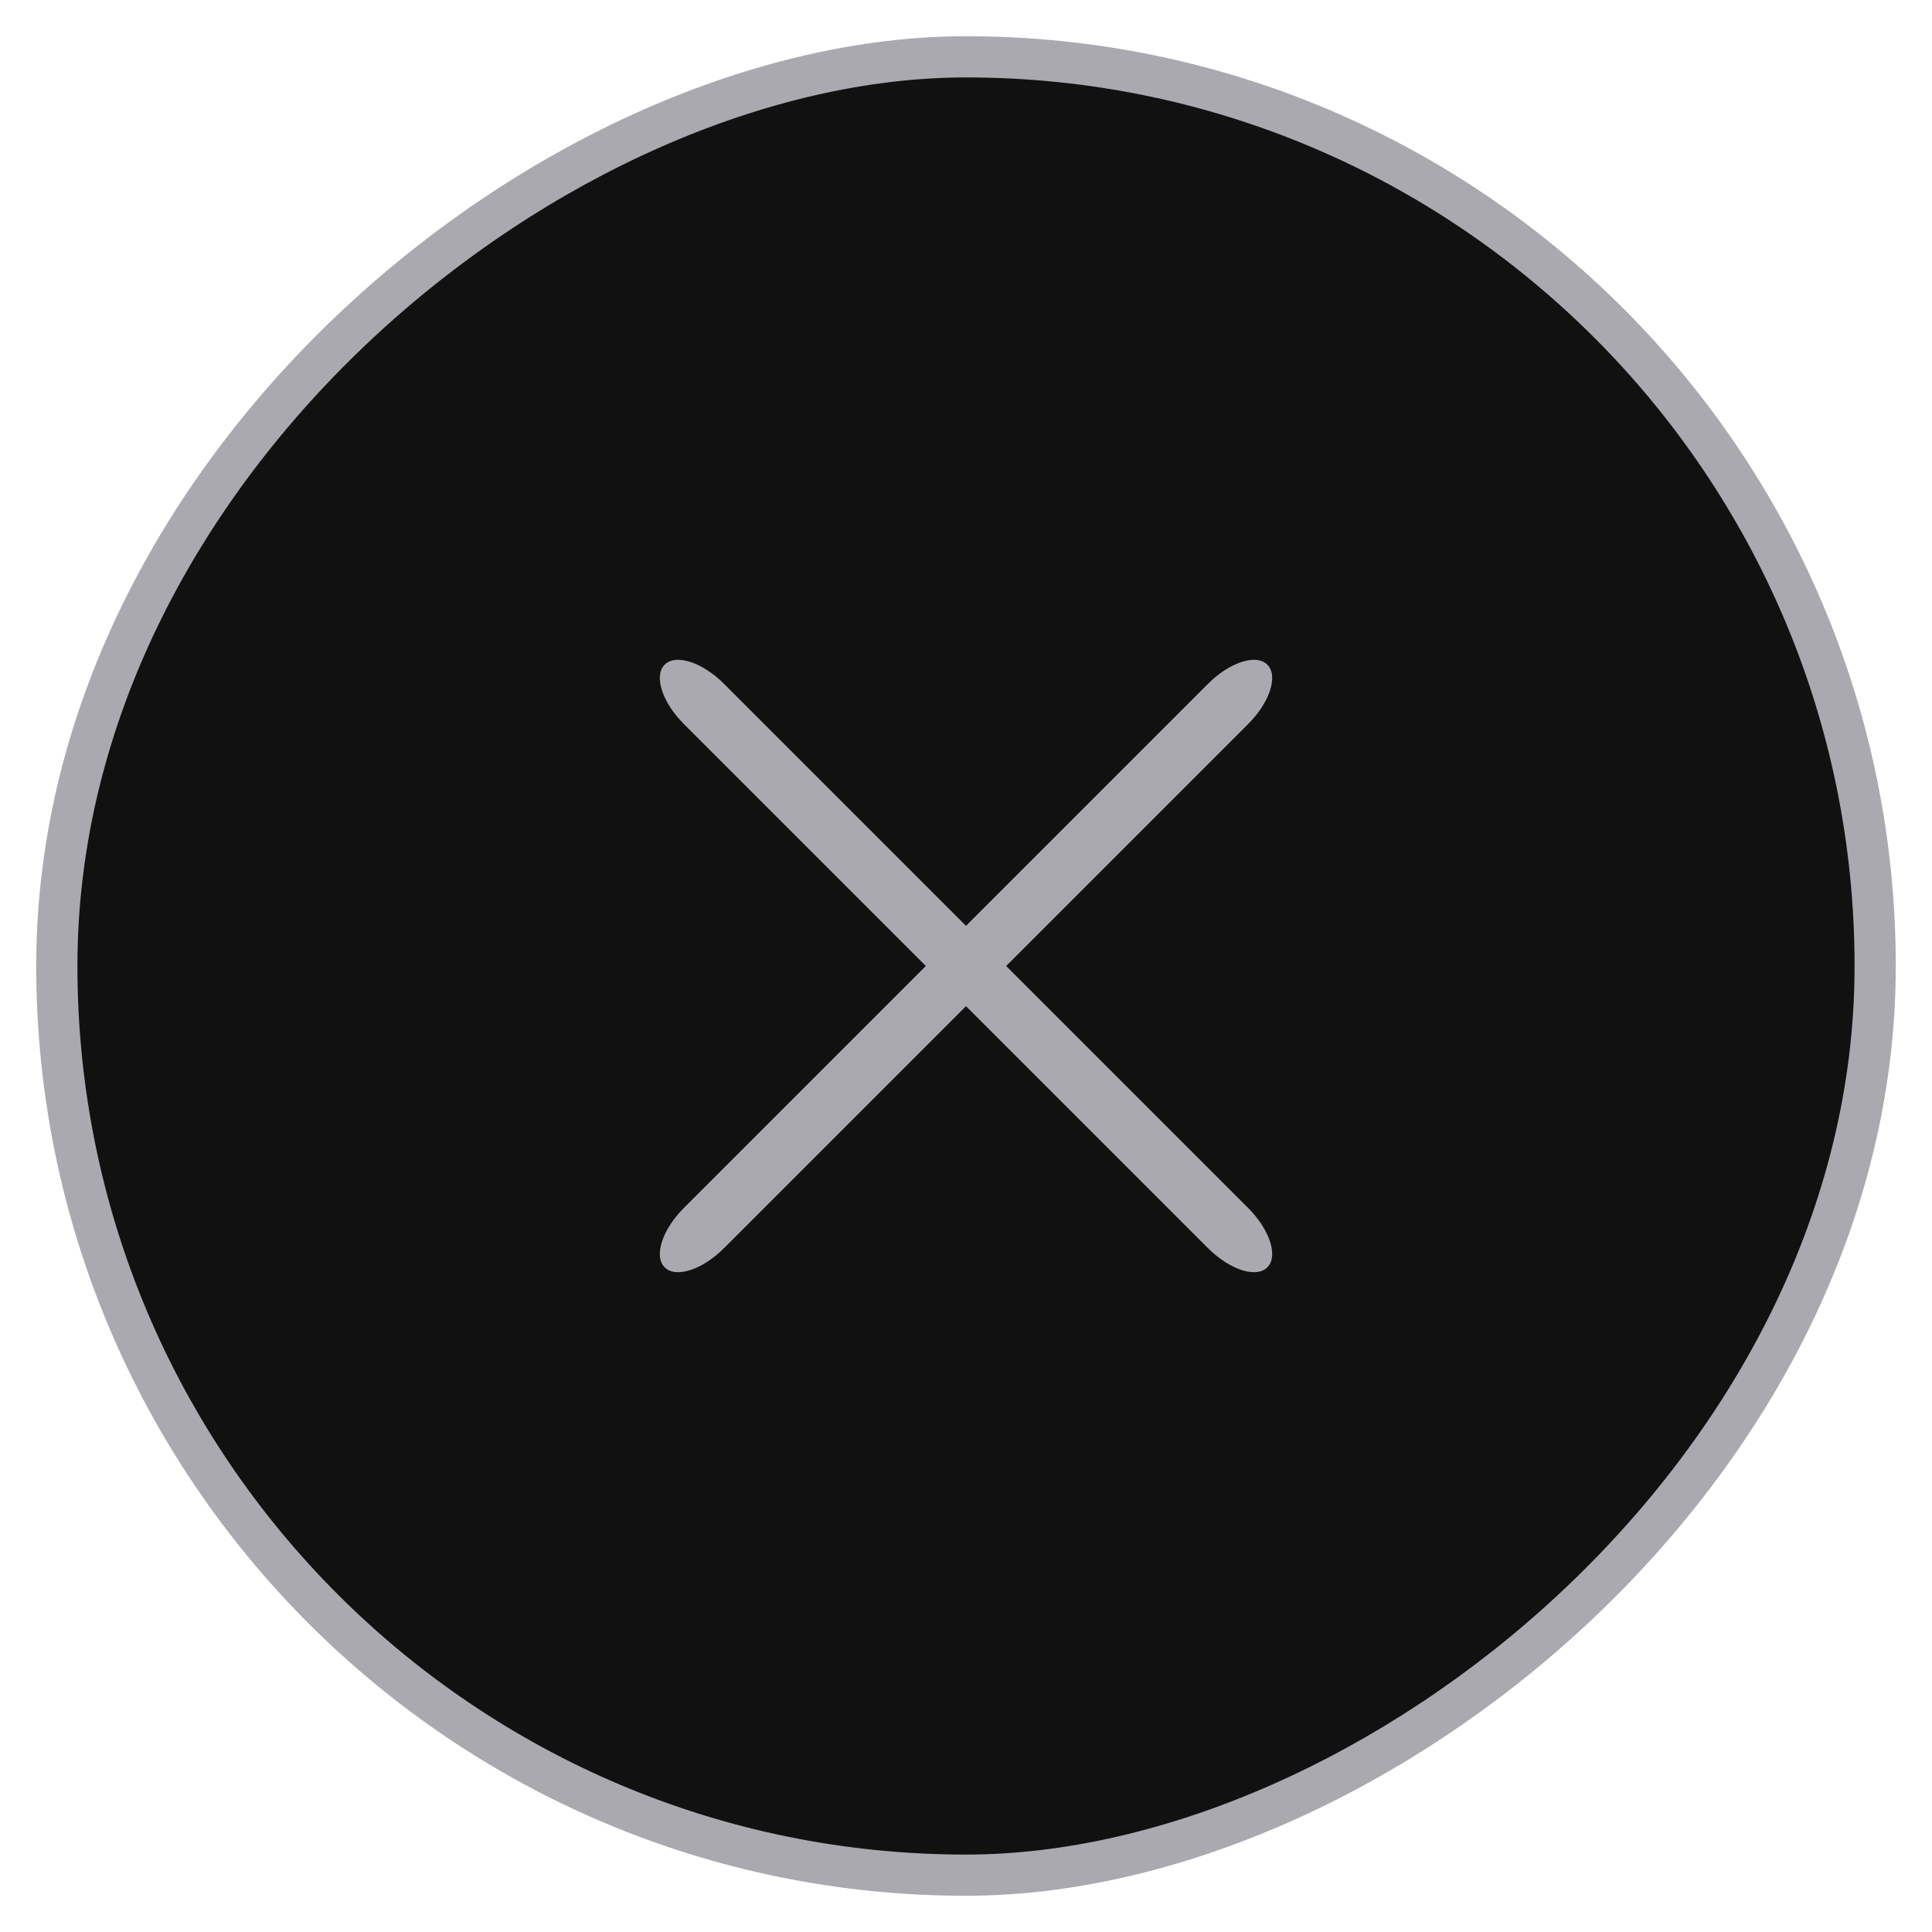 <?xml version="1.0" encoding="UTF-8"?> <svg xmlns="http://www.w3.org/2000/svg" width="34" height="34" viewBox="0 0 34 34" fill="none"><rect x="33" y="1" width="32" height="32" rx="16" transform="rotate(90 33 1)" fill="#111111"></rect><rect x="33" y="1" width="32" height="32" rx="16" transform="rotate(90 33 1)" stroke="#ABA9B0" stroke-width="0.725"></rect><path fill-rule="evenodd" clip-rule="evenodd" d="M12.742 12.035C12.36 11.653 11.892 11.501 11.697 11.697C11.502 11.892 11.653 12.36 12.035 12.742L16.293 17L12.035 21.258C11.653 21.64 11.502 22.108 11.697 22.303C11.892 22.499 12.36 22.347 12.742 21.965L17 17.707L21.258 21.965C21.64 22.347 22.108 22.499 22.303 22.303C22.499 22.108 22.347 21.64 21.965 21.258L17.707 17L21.965 12.742C22.347 12.36 22.499 11.892 22.303 11.697C22.108 11.501 21.64 11.653 21.258 12.035L17 16.293L12.742 12.035Z" fill="#ABA9B0"></path></svg> 